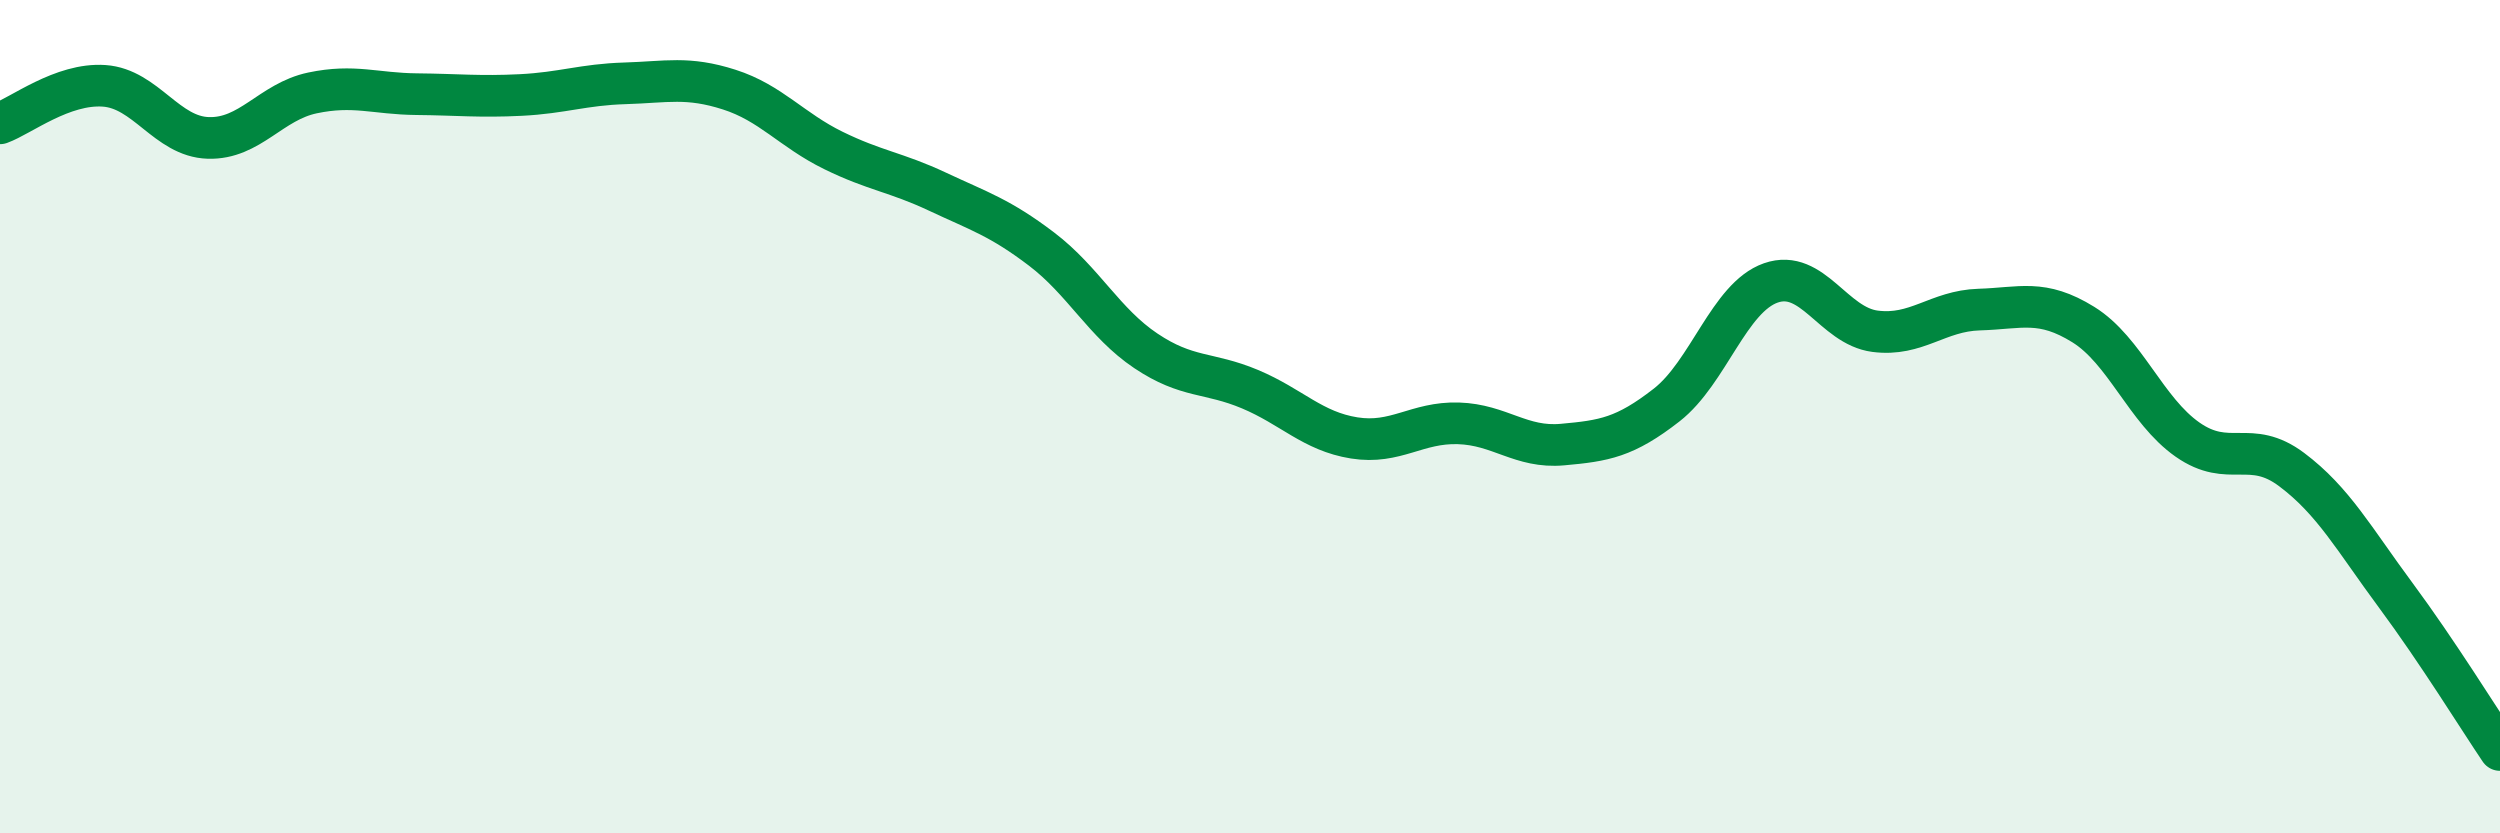
    <svg width="60" height="20" viewBox="0 0 60 20" xmlns="http://www.w3.org/2000/svg">
      <path
        d="M 0,2.96 C 0.5,2.78 1.5,1.99 2.5,2.06 C 3.5,2.13 4,3.28 5,3.31 C 6,3.34 6.5,2.44 7.5,2.23 C 8.5,2.02 9,2.25 10,2.26 C 11,2.27 11.5,2.33 12.5,2.28 C 13.5,2.23 14,2.03 15,2 C 16,1.97 16.5,1.83 17.5,2.15 C 18.5,2.47 19,3.12 20,3.61 C 21,4.1 21.5,4.13 22.5,4.6 C 23.5,5.07 24,5.22 25,5.98 C 26,6.74 26.5,7.75 27.5,8.42 C 28.5,9.09 29,8.92 30,9.34 C 31,9.76 31.5,10.35 32.5,10.51 C 33.5,10.67 34,10.13 35,10.16 C 36,10.19 36.5,10.76 37.5,10.67 C 38.5,10.58 39,10.5 40,9.72 C 41,8.94 41.5,7.14 42.5,6.79 C 43.5,6.44 44,7.82 45,7.95 C 46,8.08 46.5,7.46 47.5,7.43 C 48.5,7.4 49,7.17 50,7.79 C 51,8.41 51.5,9.85 52.5,10.55 C 53.5,11.25 54,10.52 55,11.27 C 56,12.02 56.5,12.94 57.5,14.29 C 58.5,15.64 59.5,17.26 60,18L60 20L0 20Z"
        fill="#008740"
        opacity="0.1"
        stroke-linecap="round"
        stroke-linejoin="round"
      />
      <path
        d="M 0,2.96 C 0.5,2.78 1.5,1.99 2.5,2.06 C 3.5,2.13 4,3.28 5,3.31 C 6,3.34 6.5,2.44 7.5,2.23 C 8.5,2.02 9,2.25 10,2.26 C 11,2.27 11.5,2.33 12.5,2.28 C 13.5,2.23 14,2.03 15,2 C 16,1.97 16.5,1.83 17.5,2.15 C 18.5,2.47 19,3.12 20,3.61 C 21,4.1 21.5,4.13 22.5,4.6 C 23.5,5.07 24,5.22 25,5.98 C 26,6.74 26.5,7.75 27.5,8.42 C 28.5,9.09 29,8.92 30,9.34 C 31,9.76 31.5,10.35 32.5,10.51 C 33.5,10.67 34,10.13 35,10.16 C 36,10.19 36.5,10.76 37.5,10.67 C 38.5,10.58 39,10.5 40,9.72 C 41,8.94 41.5,7.14 42.5,6.79 C 43.5,6.44 44,7.82 45,7.95 C 46,8.08 46.5,7.46 47.5,7.43 C 48.5,7.4 49,7.17 50,7.79 C 51,8.41 51.5,9.85 52.5,10.55 C 53.5,11.25 54,10.52 55,11.27 C 56,12.02 56.5,12.94 57.5,14.29 C 58.5,15.64 59.5,17.26 60,18"
        stroke="#008740"
        stroke-width="1"
        fill="none"
        stroke-linecap="round"
        stroke-linejoin="round"
      />
    </svg>
  